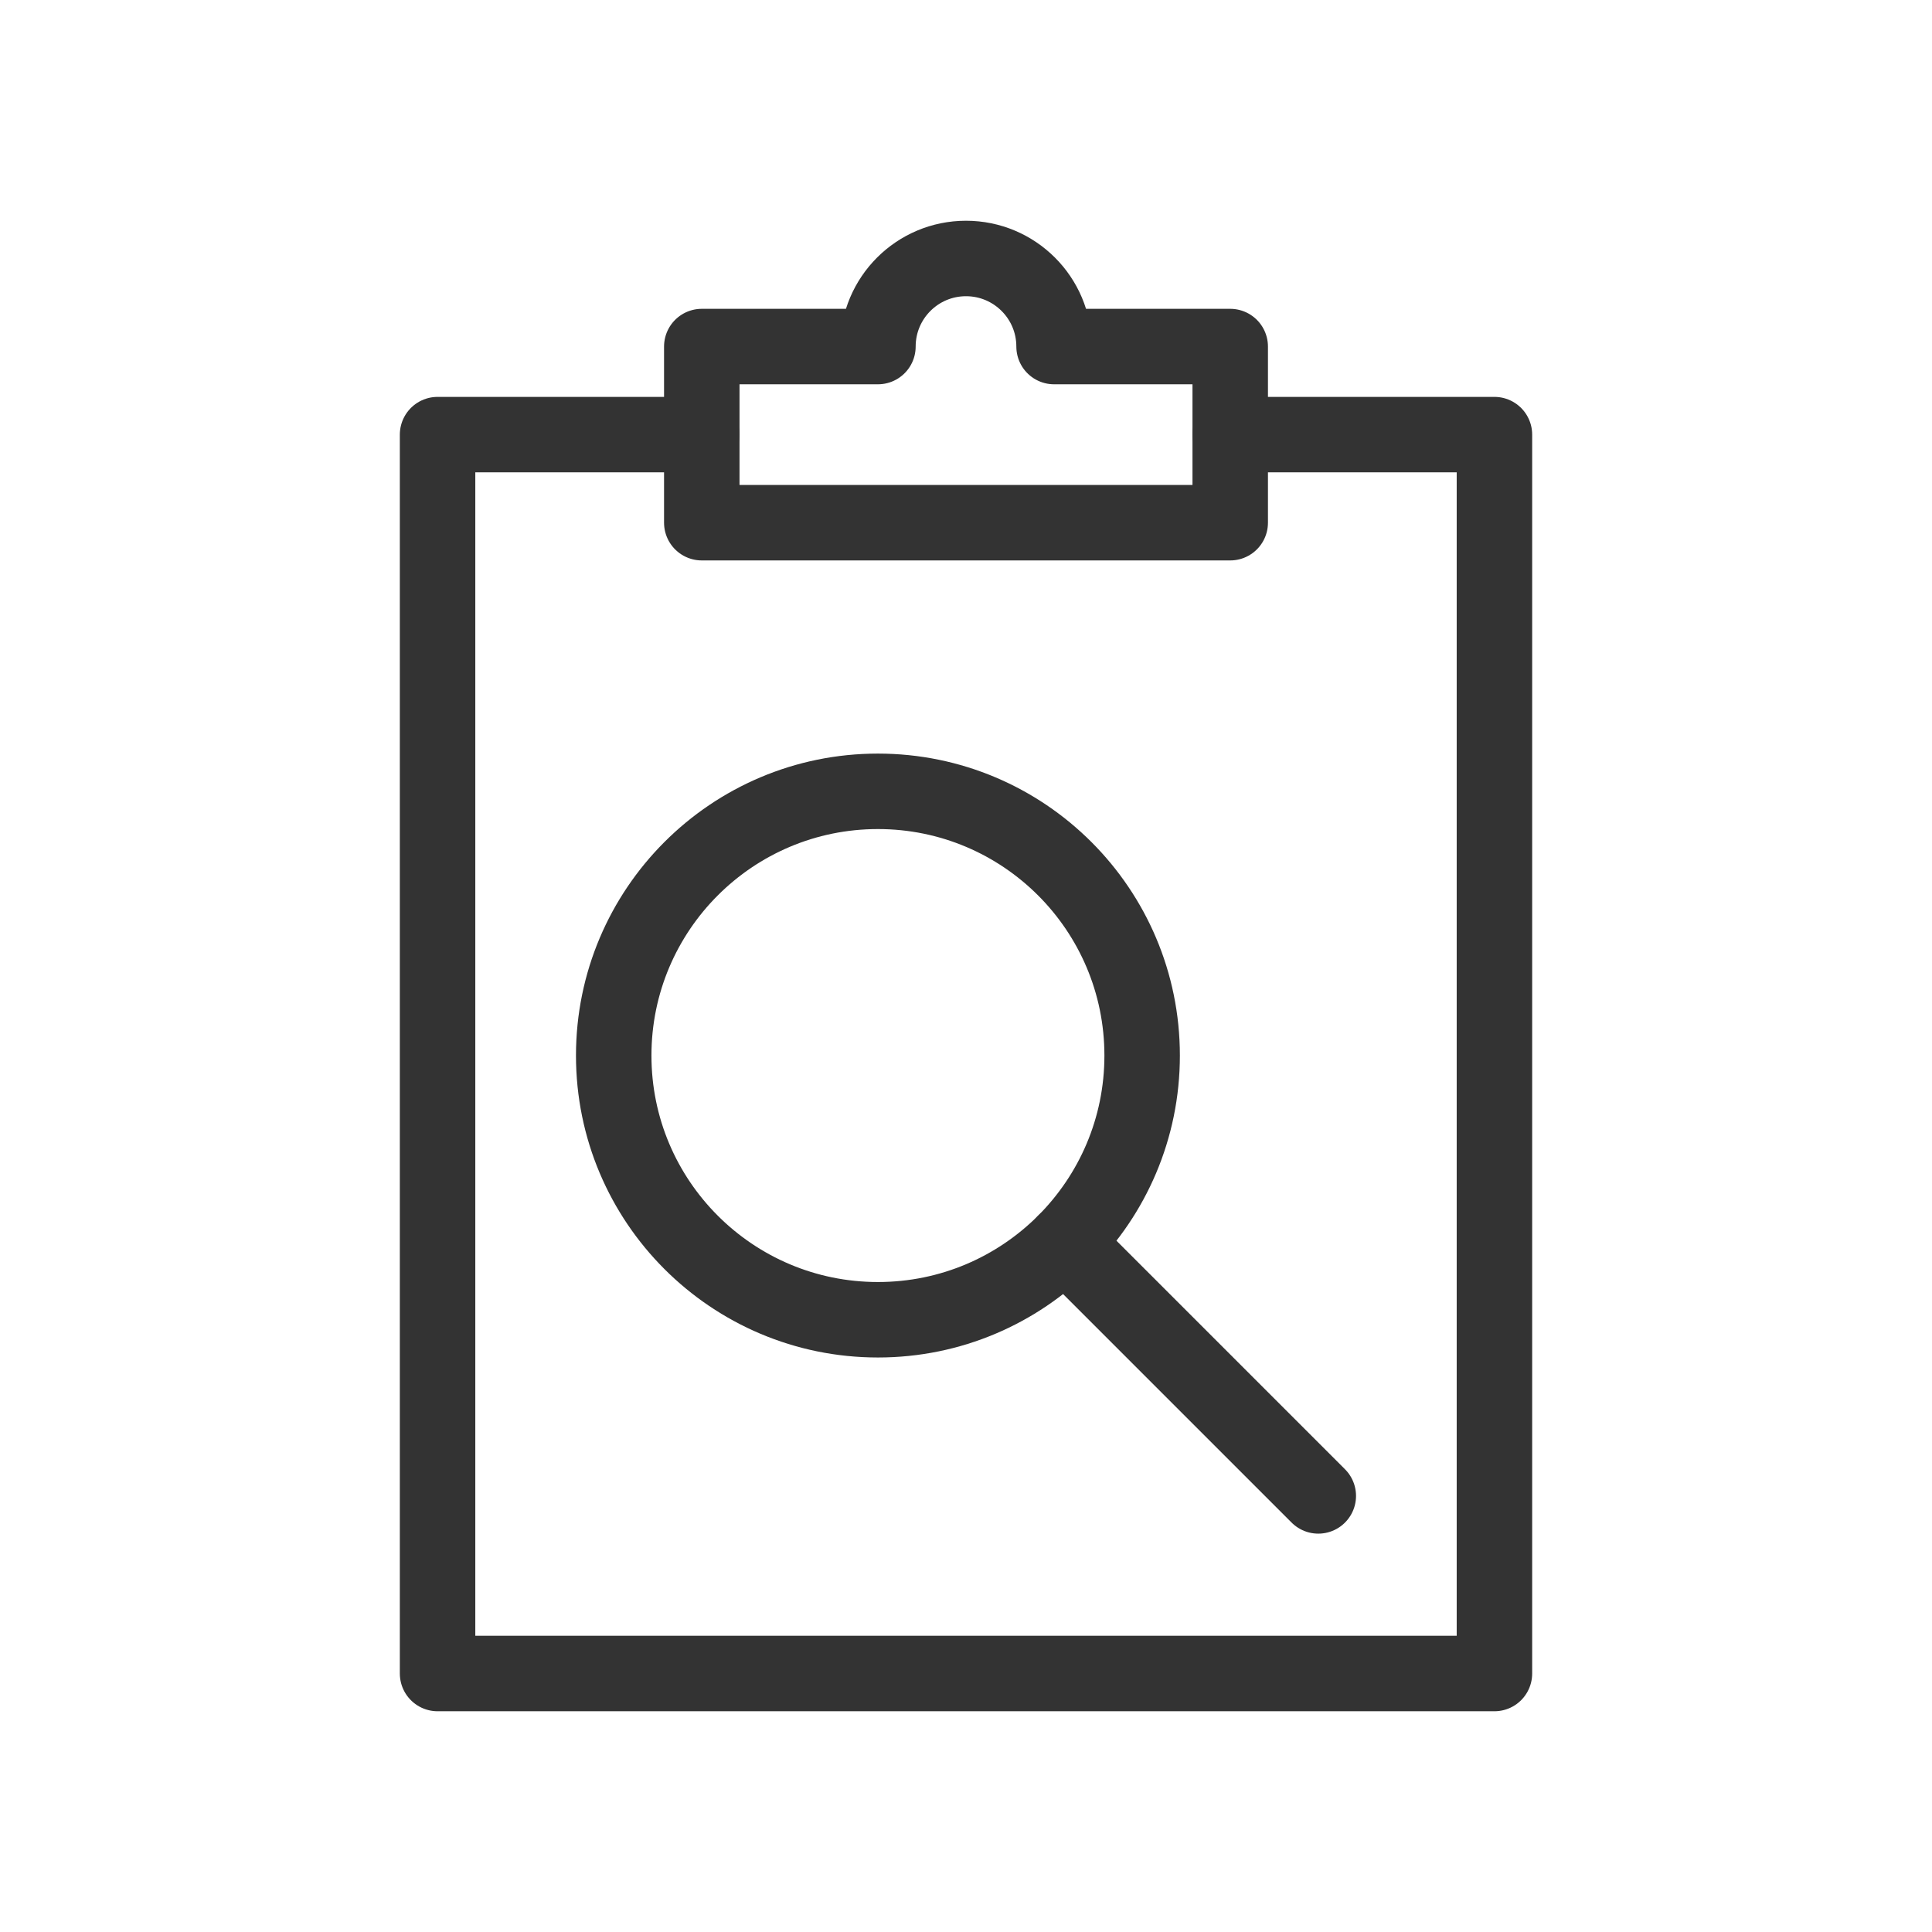 <svg id="Layer_1" data-name="Layer 1" xmlns="http://www.w3.org/2000/svg" viewBox="0 0 512 512"><defs><style>.cls-1{fill:none;stroke:#333;stroke-linecap:round;stroke-linejoin:round;stroke-width:20px}</style></defs><g id="g2065"><g id="g2071"><path id="path2073" class="cls-1" d="M326.02 115.18h70.02V443.5H115.96V115.18h70.02" /></g><g id="g2075"><path id="path2077" class="cls-1" d="M279.34 91.84c0-12.89-10.45-23.34-23.34-23.34s-23.34 10.45-23.34 23.34h-46.68v46.68h140.04V91.84h-46.68" /></g><g id="g2079"><path id="path2081" class="cls-1" d="M302.68 279.73c0 38.67-31.35 70.02-70.02 70.02s-70.02-31.35-70.02-70.02 31.35-70.02 70.02-70.02 70.02 31.35 70.02 70.02Z" /></g><g id="g2083"><path id="path2085" class="cls-1" d="m282.17 329.24 67.19 67.19" /></g></g></svg>